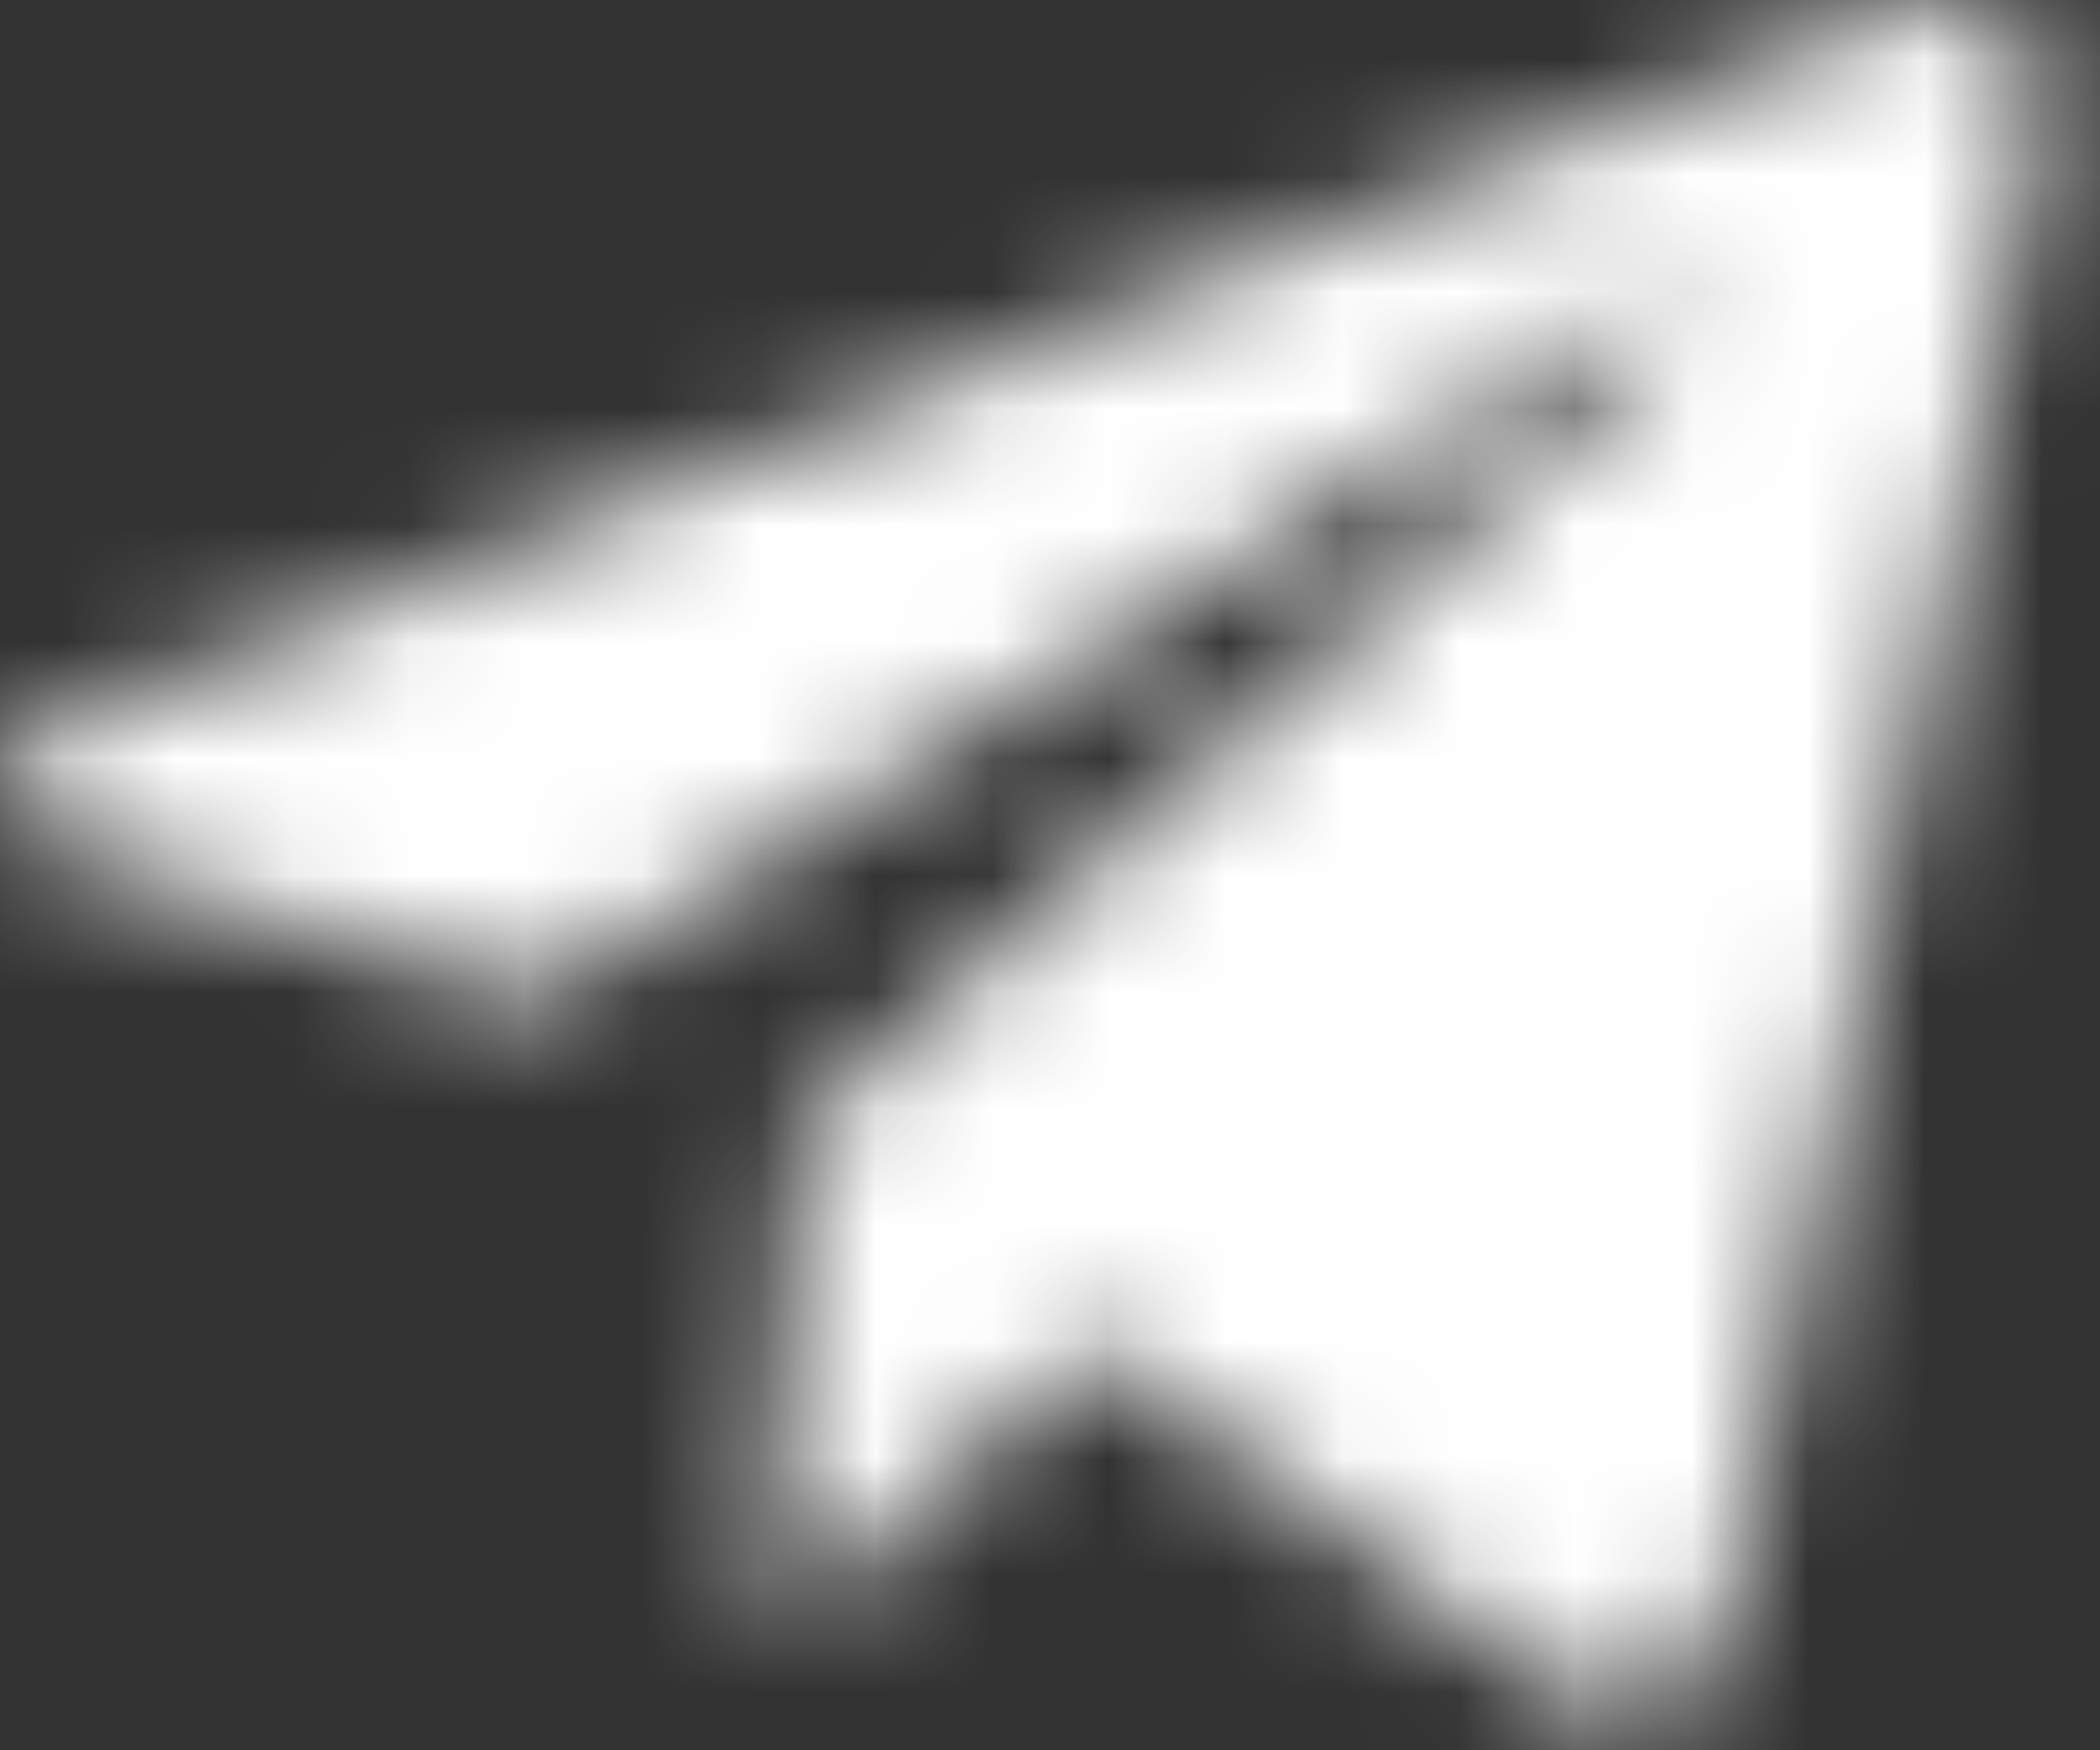 <?xml version="1.0" encoding="UTF-8"?> <svg xmlns="http://www.w3.org/2000/svg" width="18" height="15" viewBox="0 0 18 15" fill="none"><rect x="0" y="0" width="18" height="15" fill="#333333" stroke="none"/><mask id="mask0_953_41" style="mask-type:alpha" maskUnits="userSpaceOnUse" x="0" y="0" width="18" height="15"><g clip-path="url(#clip0_953_41)"><mask id="mask1_953_41" style="mask-type:alpha" maskUnits="userSpaceOnUse" x="0" y="0" width="18" height="15"><path d="M17.448 1.336L14.808 13.789C14.608 14.668 14.089 14.886 13.351 14.473L9.327 11.508L7.386 13.375C7.171 13.59 6.991 13.77 6.577 13.77L6.866 9.672L14.323 2.934C14.648 2.645 14.253 2.484 13.819 2.774L4.601 8.579L0.632 7.336C-0.231 7.067 -0.247 6.473 0.812 6.059L16.335 0.078C17.054 -0.191 17.683 0.238 17.448 1.336Z" fill="#F7ECE1"></path></mask><g mask="url(#mask1_953_41)"><path d="M31 -18H-27V25H31V-18Z" fill="black"></path></g></g></mask><g mask="url(#mask0_953_41)"><rect x="-23" y="-24" width="65" height="53" fill="white"></rect></g><defs><clipPath id="clip0_953_41"><rect width="18" height="15" fill="white"></rect></clipPath></defs></svg> 